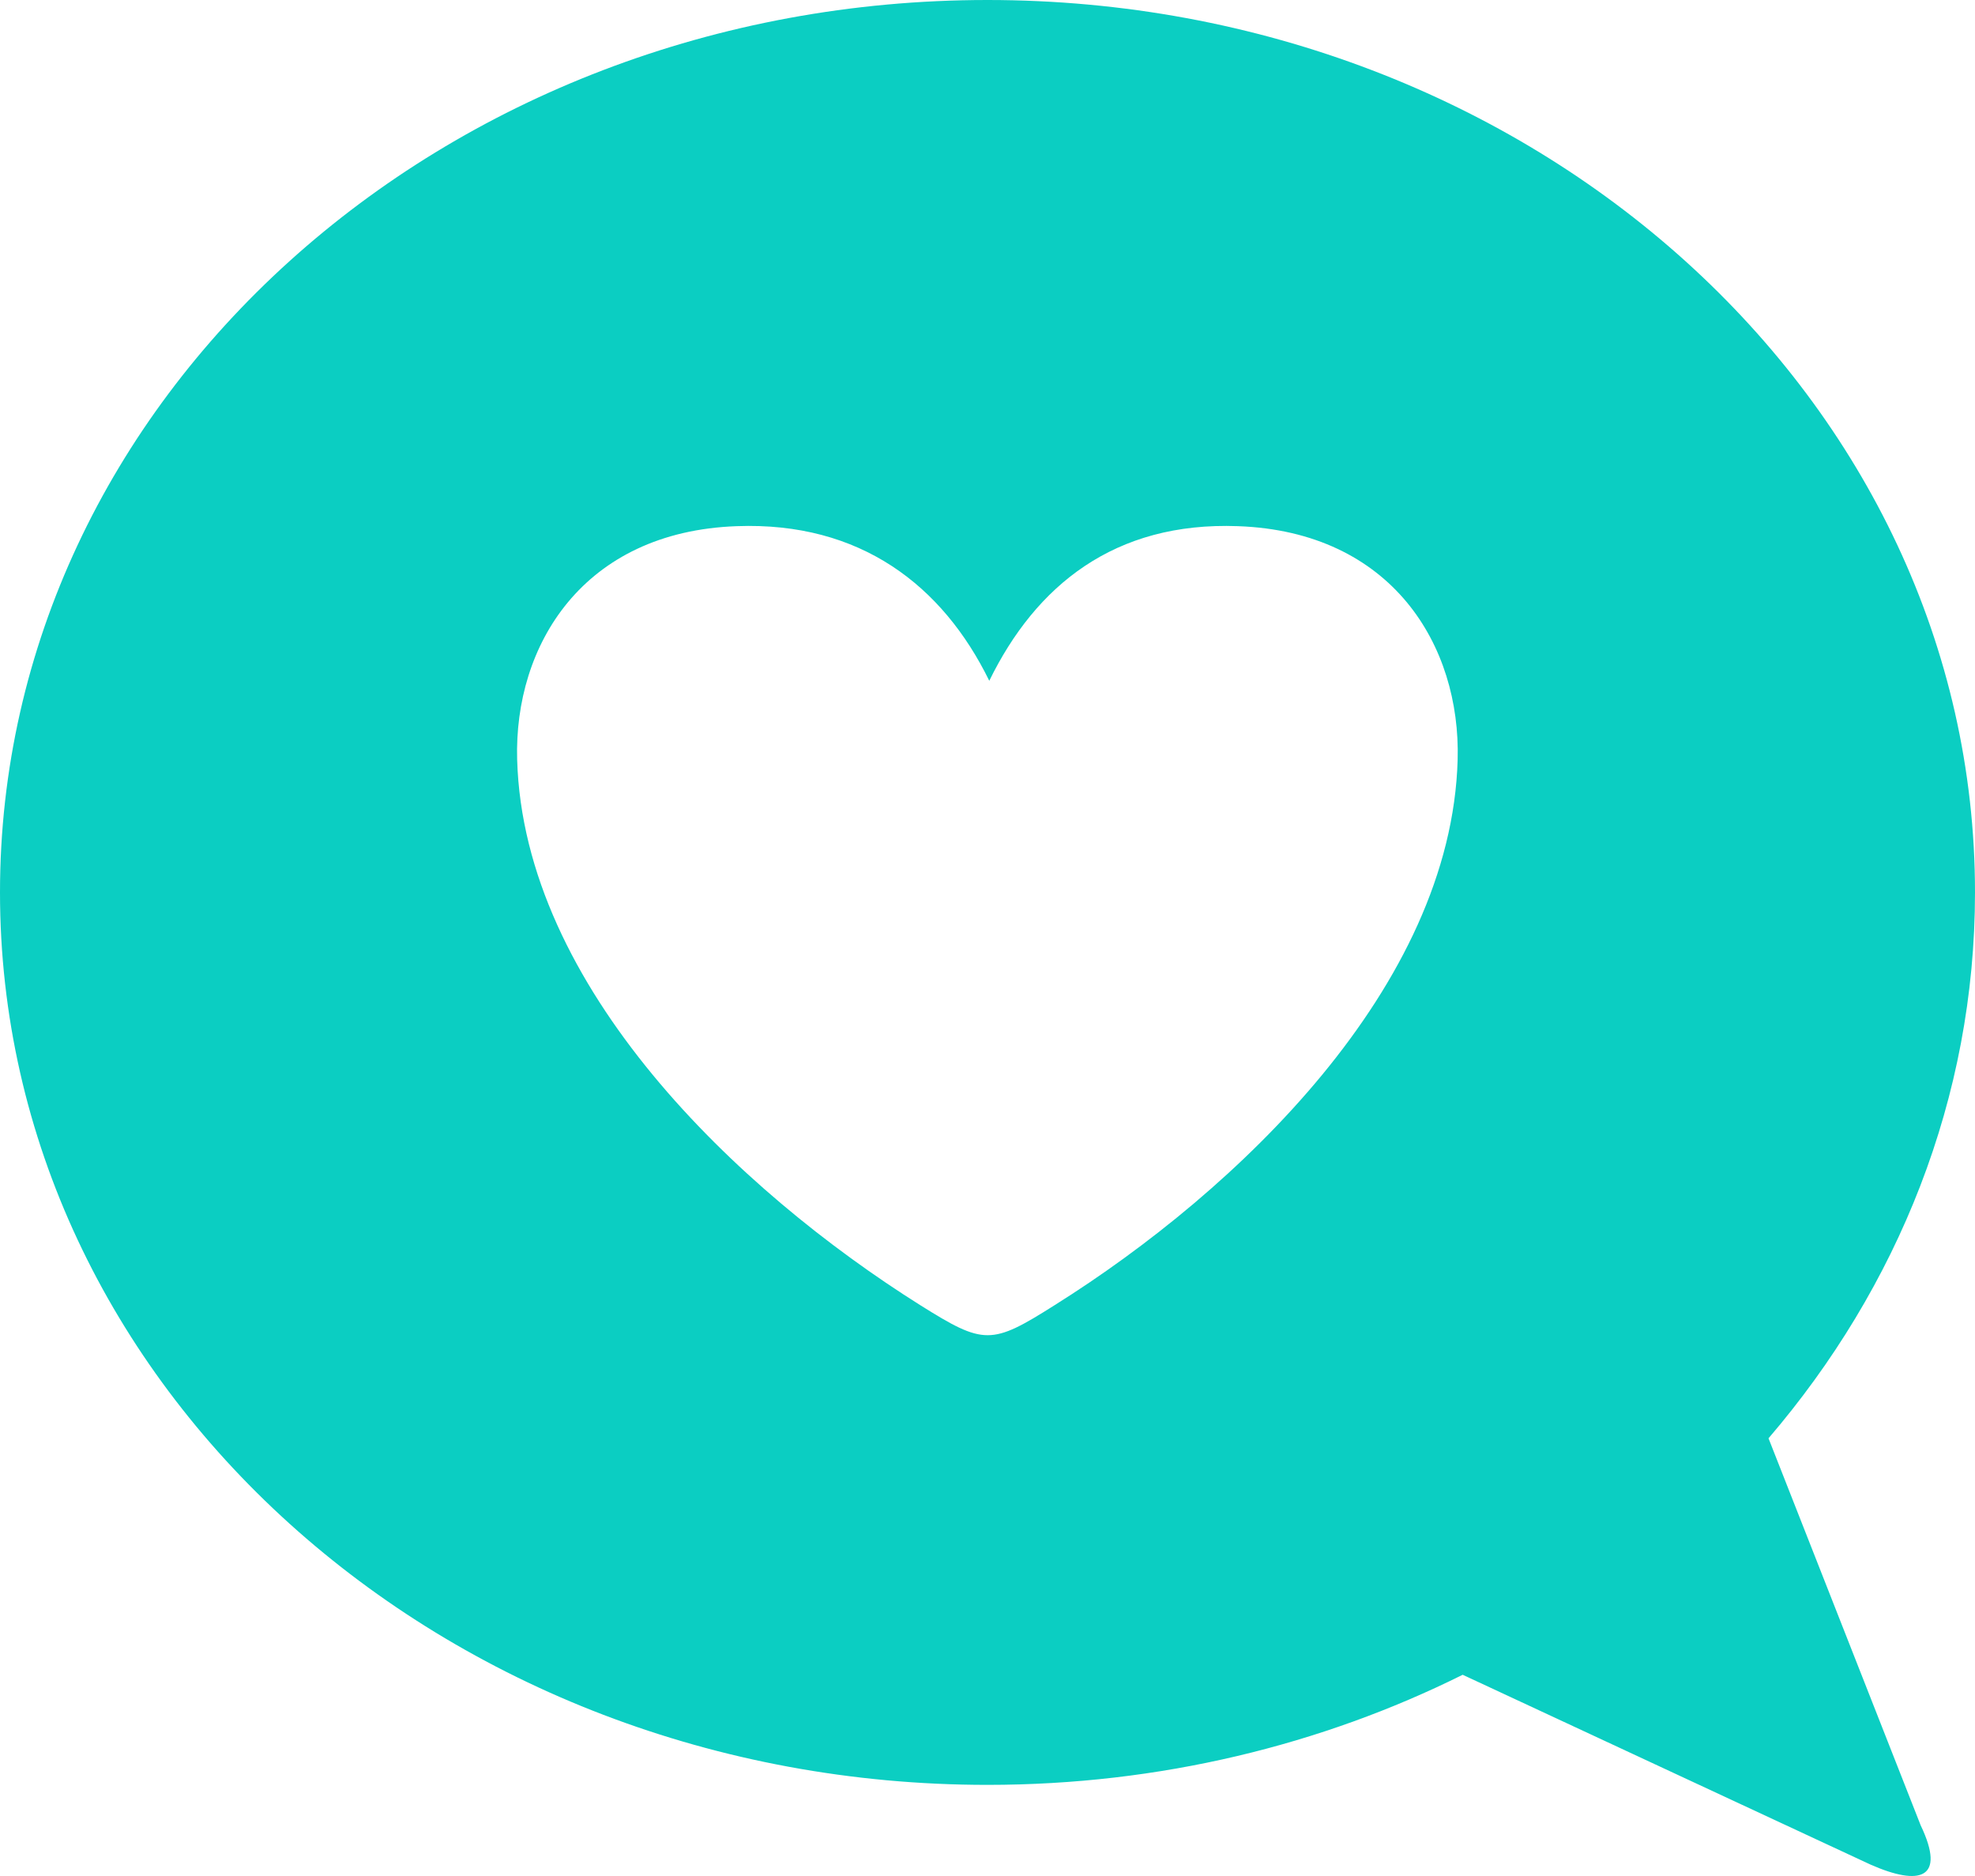 <?xml version="1.0" encoding="UTF-8"?>
<svg width="20px" height="19px" viewBox="0 0 20 19" version="1.1" xmlns="http://www.w3.org/2000/svg" xmlns:xlink="http://www.w3.org/1999/xlink">
    <!-- Generator: Sketch 51.3 (57544) - http://www.bohemiancoding.com/sketch -->
    <title>Fill 1</title>
    <desc>Created with Sketch.</desc>
    <defs></defs>
    <g id="Symbols" stroke="none" stroke-width="1" fill="none" fill-rule="evenodd">
        <g id="global/footer" transform="translate(-1334, -274)" fill="#0BCEC2">
            <g id="feedback" transform="translate(1334, 269)">
                <path d="M10,5 C15.522,5 20,9.048 20,14.038 C20,16.121 19.219,18.038 17.909,19.567 L19.45,23.487 C19.71,24.032 19.44,24.104 18.941,23.884 L14.812,21.962 C13.384,22.672 11.745,23.077 10,23.077 C4.478,23.077 0,19.029 0,14.039 C-0.001,9.048 4.477,5 10,5 L10,5 Z M10.018,11.895 C9.546,10.931 8.713,10.282 7.46,10.329 C5.902,10.385 5.204,11.537 5.237,12.694 C5.303,15.001 7.471,17.057 9.321,18.22 C9.966,18.624 10.039,18.624 10.681,18.218 C12.531,17.057 14.697,14.995 14.761,12.694 C14.793,11.537 14.095,10.385 12.537,10.329 C11.285,10.282 10.489,10.931 10.018,11.895 L10.018,11.895 Z" id="Fill-1"></path>
            </g>
        </g>
    </g>
</svg>